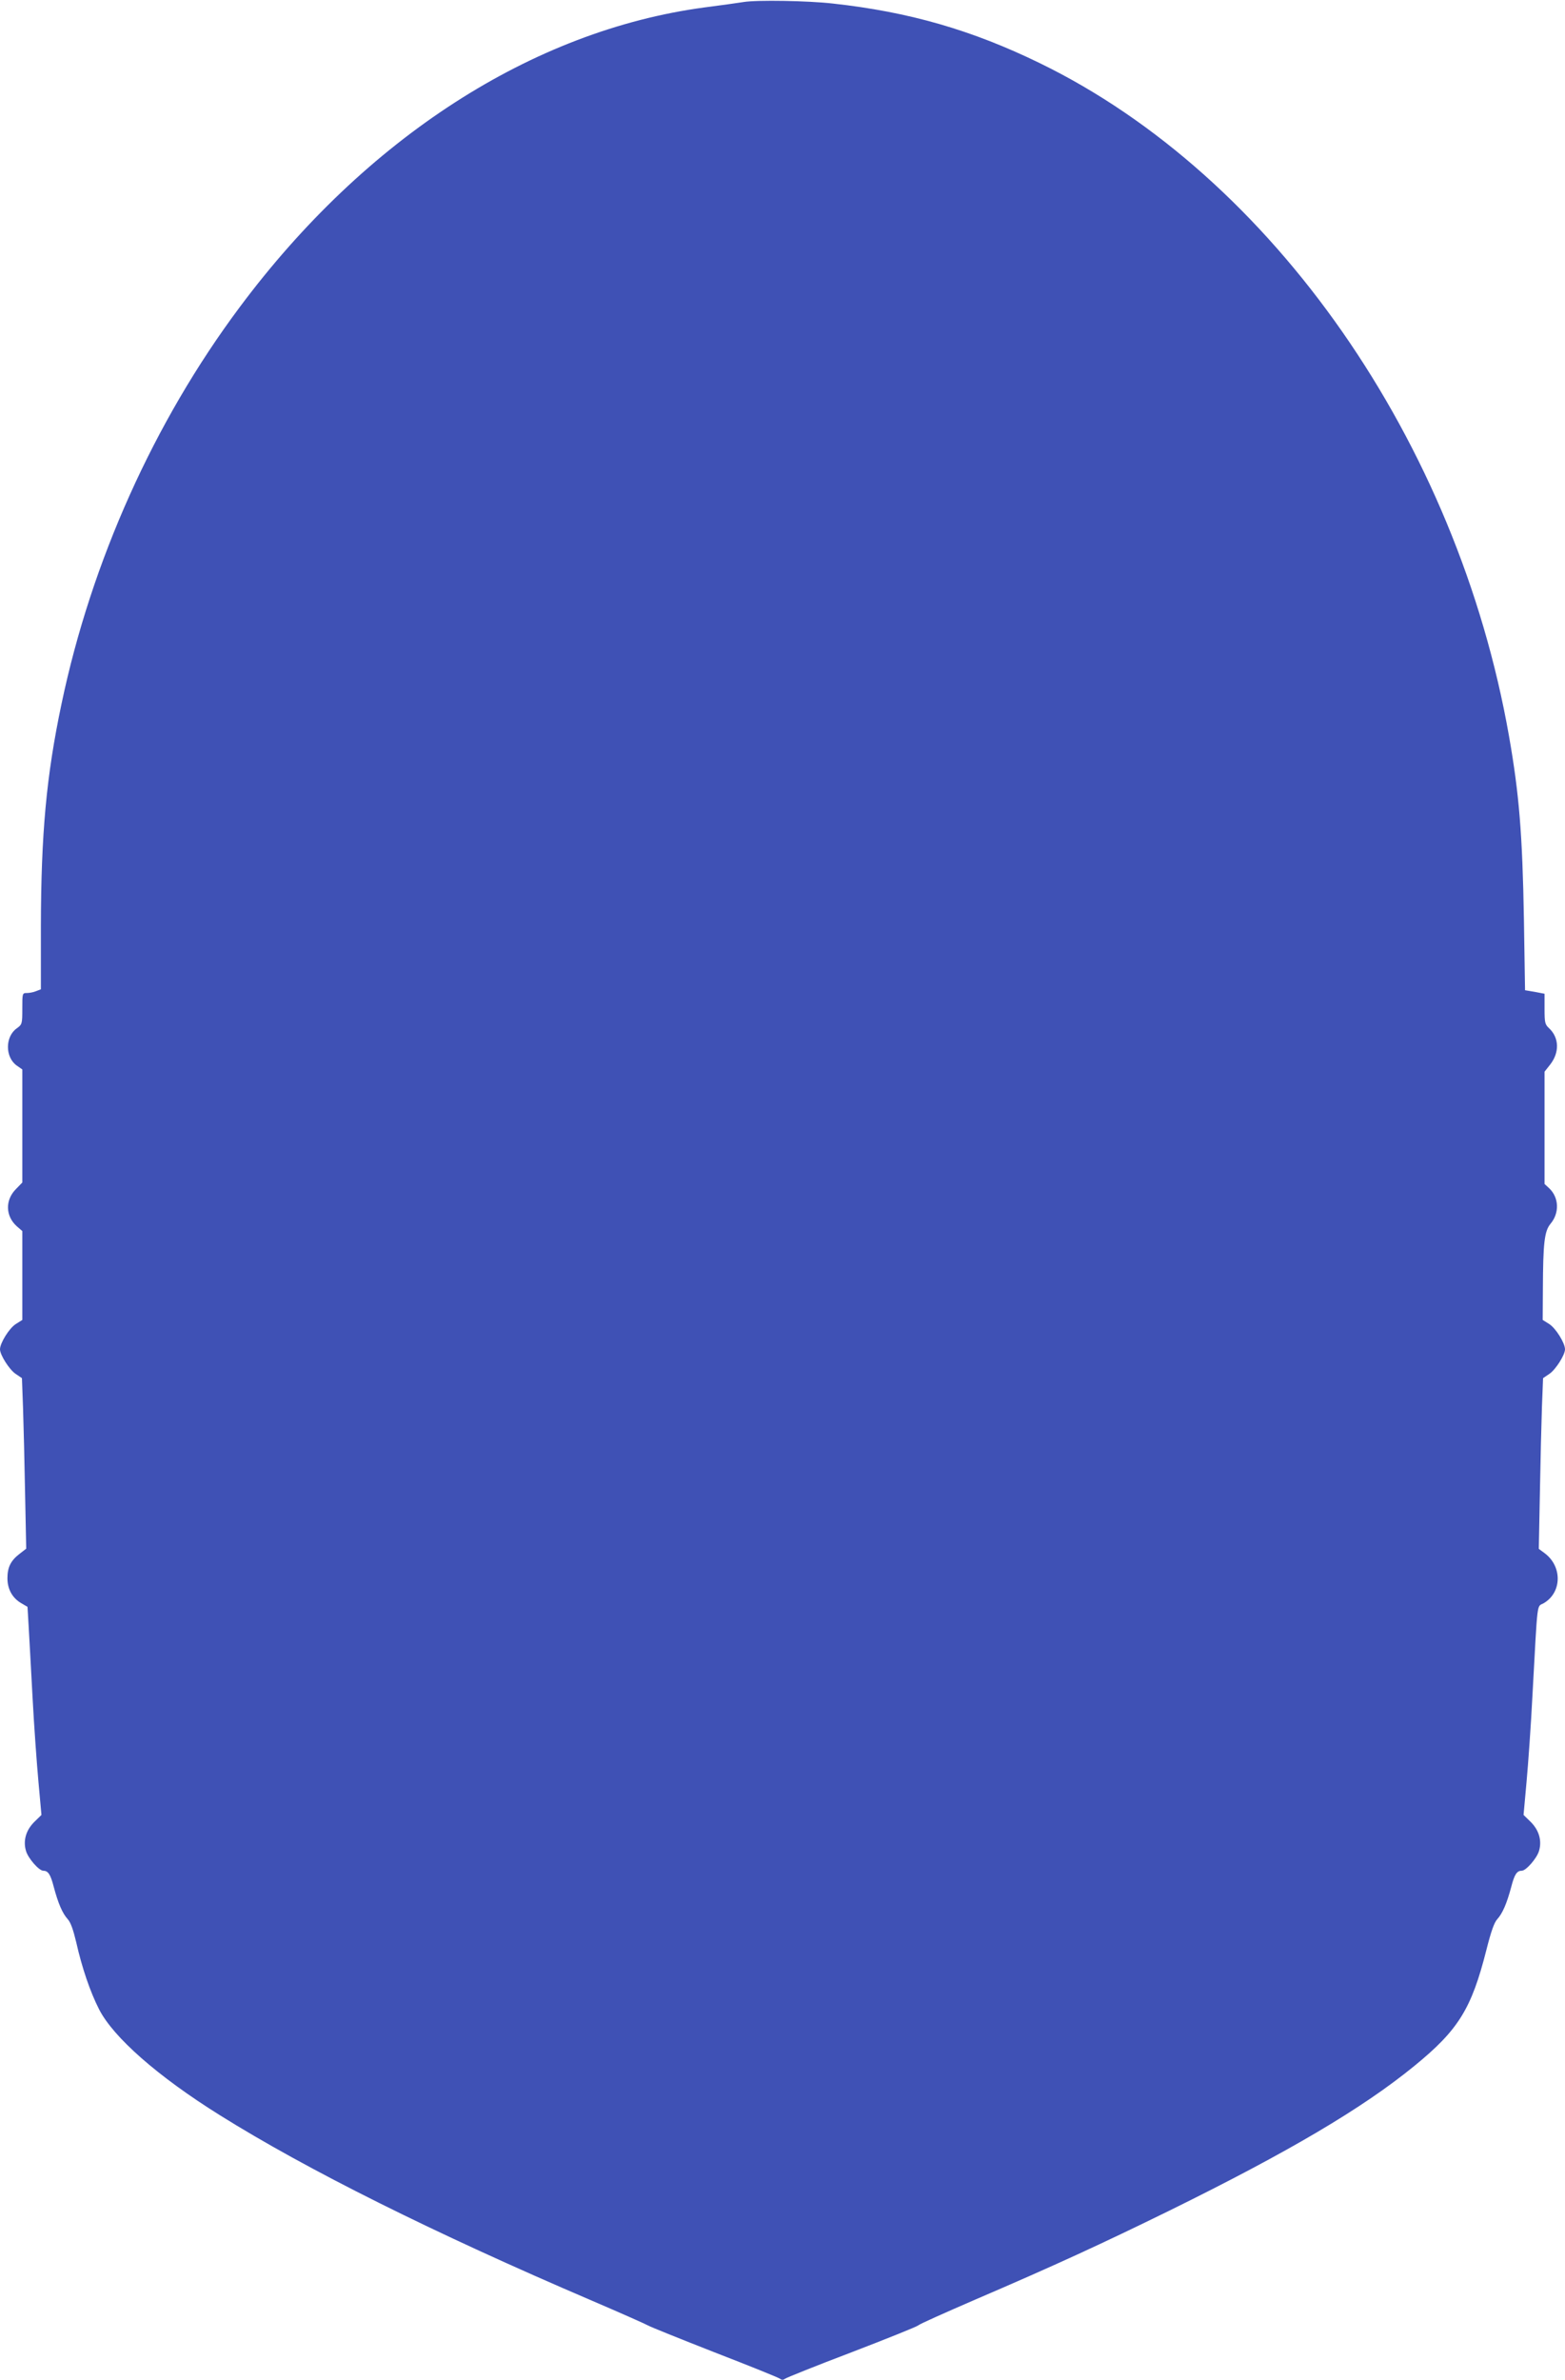 <?xml version="1.0" standalone="no"?>
<!DOCTYPE svg PUBLIC "-//W3C//DTD SVG 20010904//EN"
 "http://www.w3.org/TR/2001/REC-SVG-20010904/DTD/svg10.dtd">
<svg version="1.0" xmlns="http://www.w3.org/2000/svg"
 width="842pt" height="1280pt" viewBox="0 0 842 1280"
 preserveAspectRatio="xMidYMid meet">
<g transform="translate(0,1280) scale(0.1,-0.1)"
fill="#3f51b5" stroke="none">
<path d="M4000 12789 c-30 -5 -125 -18 -210 -29 -925 -124 -1823 -702 -2502
-1614 -459 -615 -796 -1364 -957 -2131 -82 -389 -110 -699 -111 -1198 l0 -337
-26 -10 c-14 -6 -36 -10 -50 -10 -24 0 -24 -2 -24 -84 0 -82 -1 -85 -30 -106
-63 -45 -63 -155 0 -200 l30 -21 0 -304 0 -304 -34 -35 c-59 -59 -57 -145 4
-200 l30 -26 0 -239 0 -239 -35 -22 c-35 -22 -85 -102 -85 -136 0 -30 50 -109
84 -132 l34 -23 6 -162 c3 -89 8 -295 11 -459 l6 -296 -36 -28 c-47 -36 -65
-72 -65 -131 0 -58 26 -106 74 -134 l34 -20 6 -102 c3 -56 13 -228 21 -382 8
-154 23 -360 32 -458 l16 -177 -36 -35 c-47 -45 -64 -103 -47 -159 12 -40 70
-106 93 -106 26 0 39 -20 56 -86 24 -90 47 -143 75 -174 16 -17 30 -57 46
-124 31 -138 75 -267 123 -361 77 -151 316 -361 649 -569 470 -294 1150 -633
2003 -998 154 -66 289 -126 301 -133 11 -7 173 -72 359 -145 186 -72 345 -136
352 -142 9 -7 17 -7 26 0 6 5 167 70 357 142 190 73 352 138 360 145 8 8 146
69 305 138 424 182 679 299 1050 481 638 314 1036 549 1314 776 238 194 308
308 388 624 25 99 42 148 59 166 28 31 51 84 75 174 17 66 30 86 56 86 23 0
81 66 93 106 17 56 0 114 -47 159 l-36 35 16 177 c9 98 24 309 32 468 29 528
22 471 61 494 98 58 100 198 4 269 l-31 23 6 307 c3 169 8 375 11 459 l6 152
34 23 c34 23 84 102 84 132 0 34 -50 114 -85 136 l-35 22 1 166 c1 247 8 311
41 351 49 58 46 141 -7 191 l-25 23 0 302 0 302 30 38 c51 65 49 144 -5 195
-23 21 -25 31 -25 105 l0 81 -52 10 -53 9 -6 380 c-8 462 -26 677 -80 985
-278 1584 -1273 3011 -2524 3620 -365 178 -704 276 -1115 321 -132 15 -407 20
-480 8z"/>
</g>
</svg>
